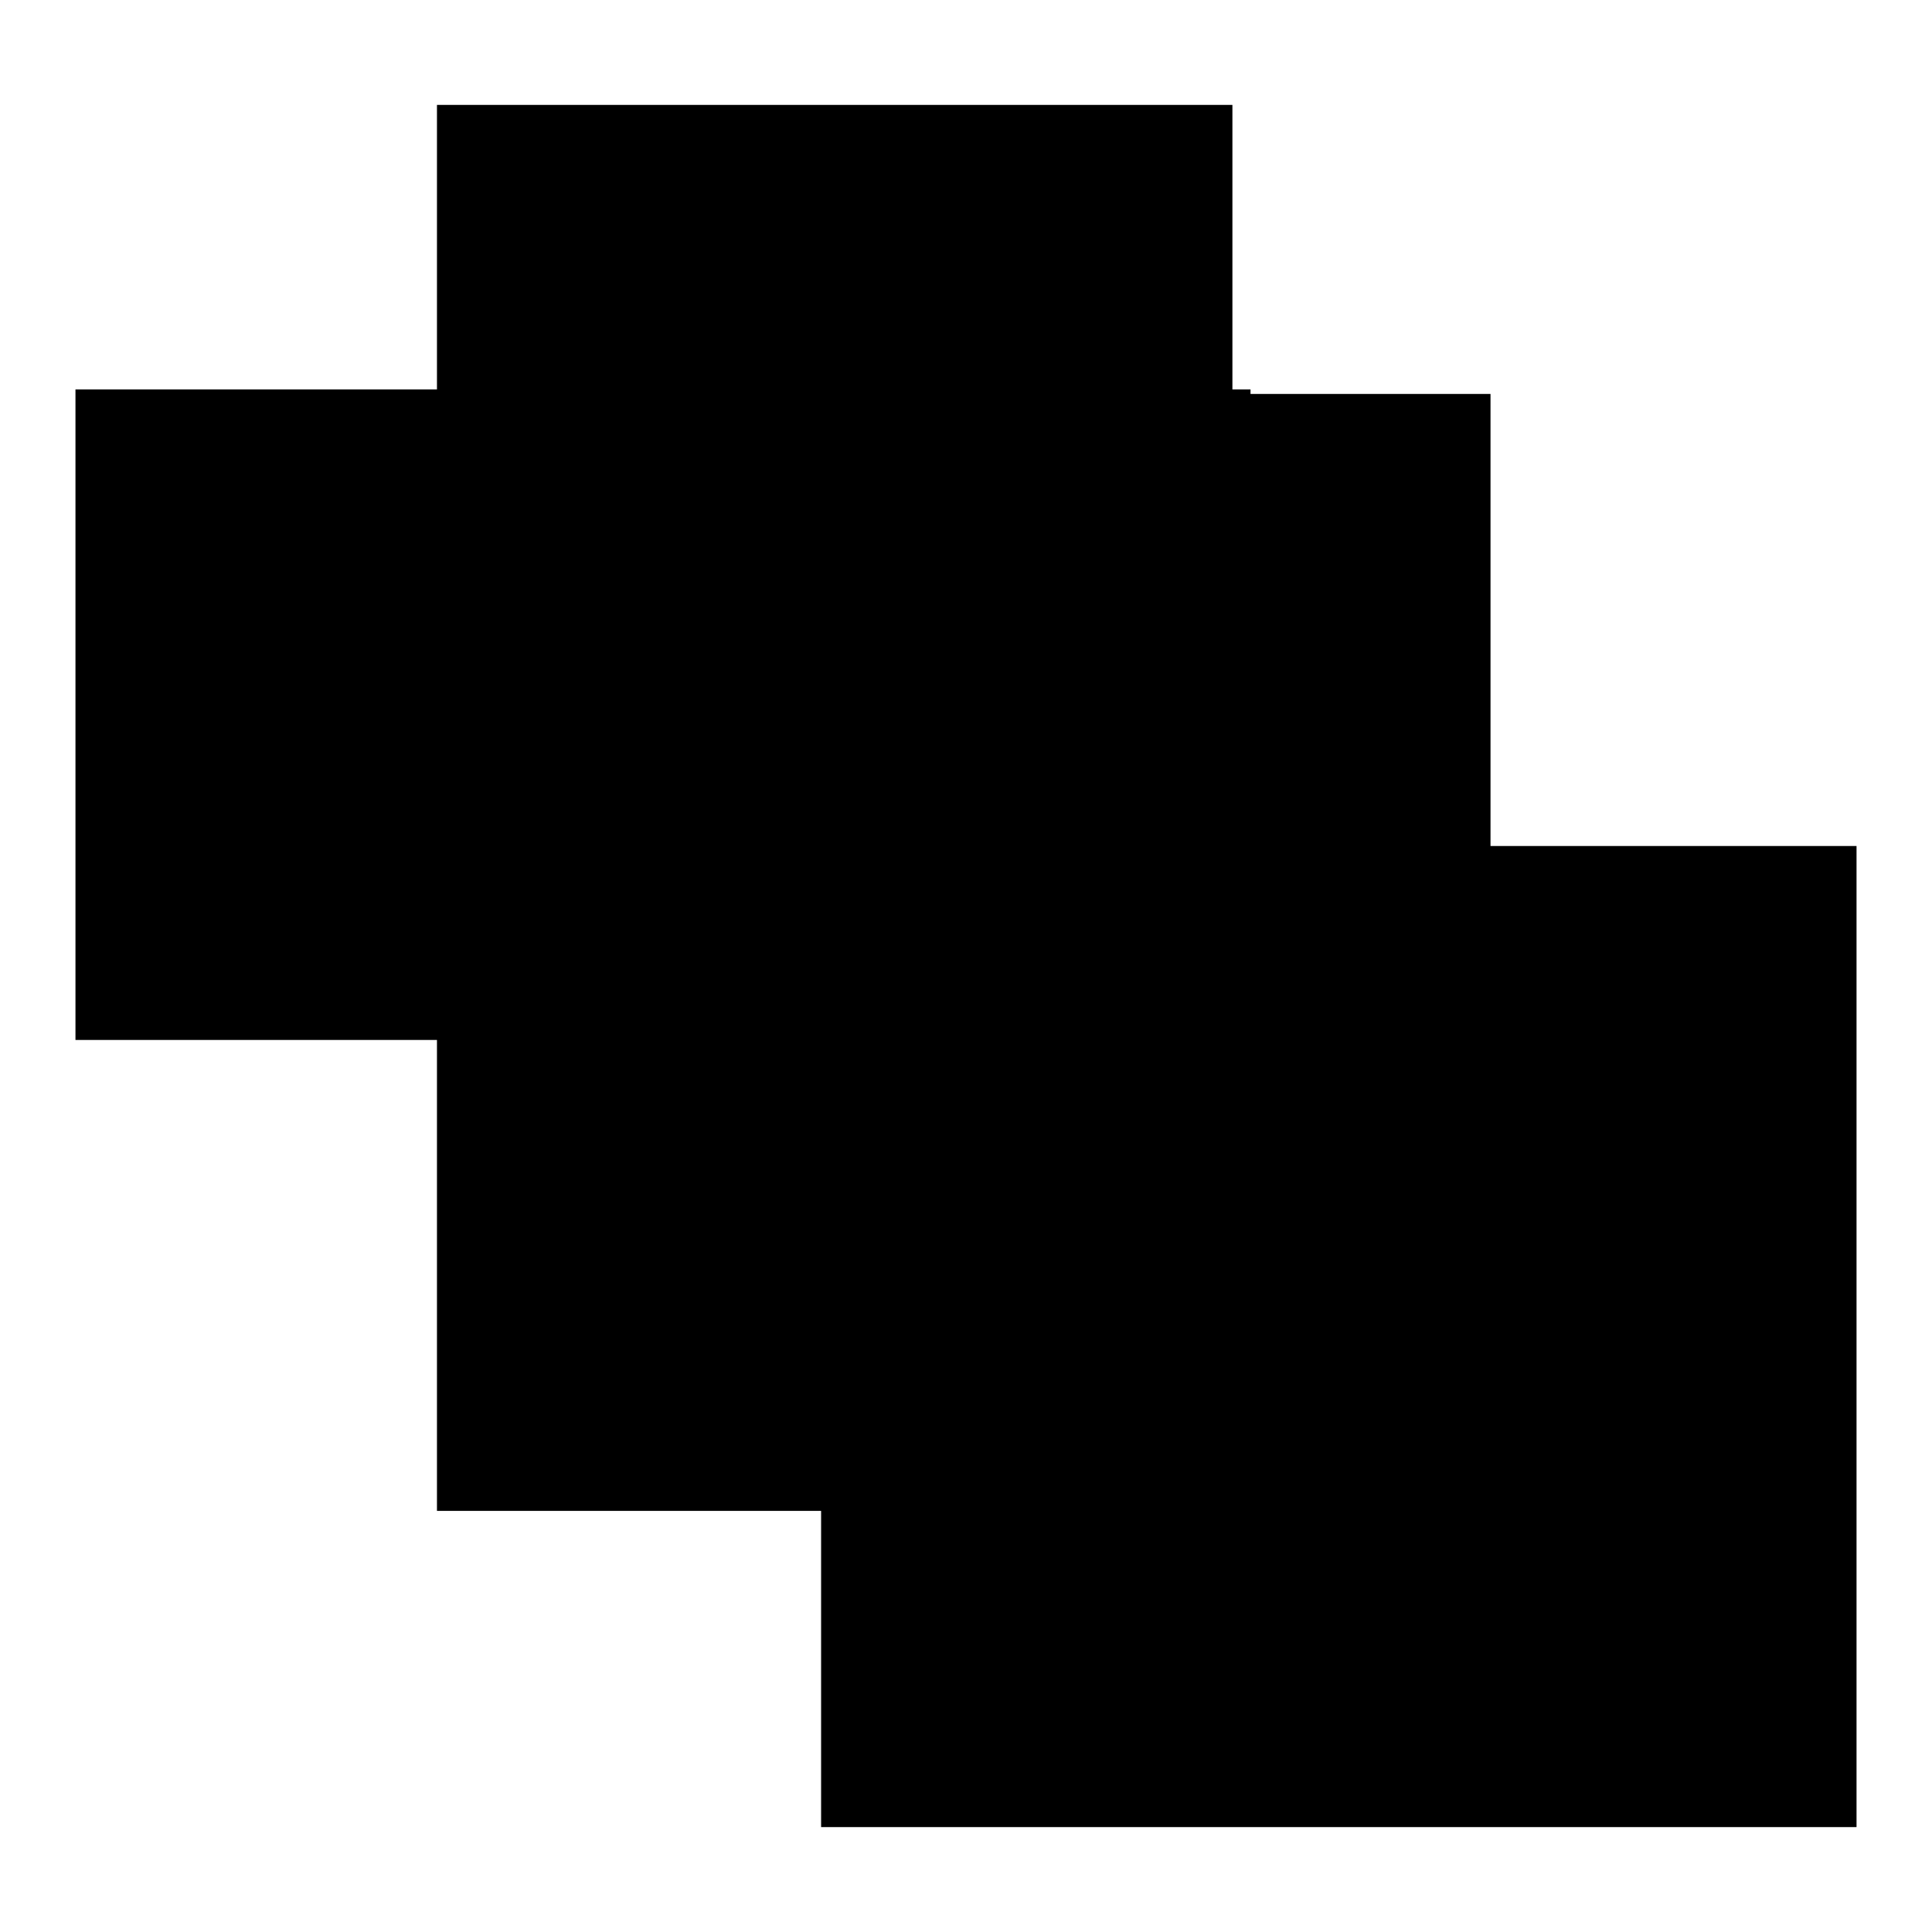 <?xml version="1.0" encoding="utf-8"?>
<!-- Svg Vector Icons : http://www.onlinewebfonts.com/icon -->
<!DOCTYPE svg PUBLIC "-//W3C//DTD SVG 1.1//EN" "http://www.w3.org/Graphics/SVG/1.1/DTD/svg11.dtd">
<svg version="1.1" xmlns="http://www.w3.org/2000/svg" xmlns:xlink="http://www.w3.org/1999/xlink" x="0px" y="0px" viewBox="0 0 256 256" enable-background="new 0 0 256 256" xml:space="preserve">
<g><g><path fill="#000000" d="M10,51.6h155.7v86.2H10V51.6z"/><path fill="#000000" d="M57.9,13.9h105.4v186.3H57.9V13.9z"/><path fill="#000000" d="M108.8,112.1H246v130H108.8V112.1L108.8,112.1z"/><path fill="#000000" d="M92.1,52.2h105.4v110.2H92.1V52.2z"/></g></g>
</svg>